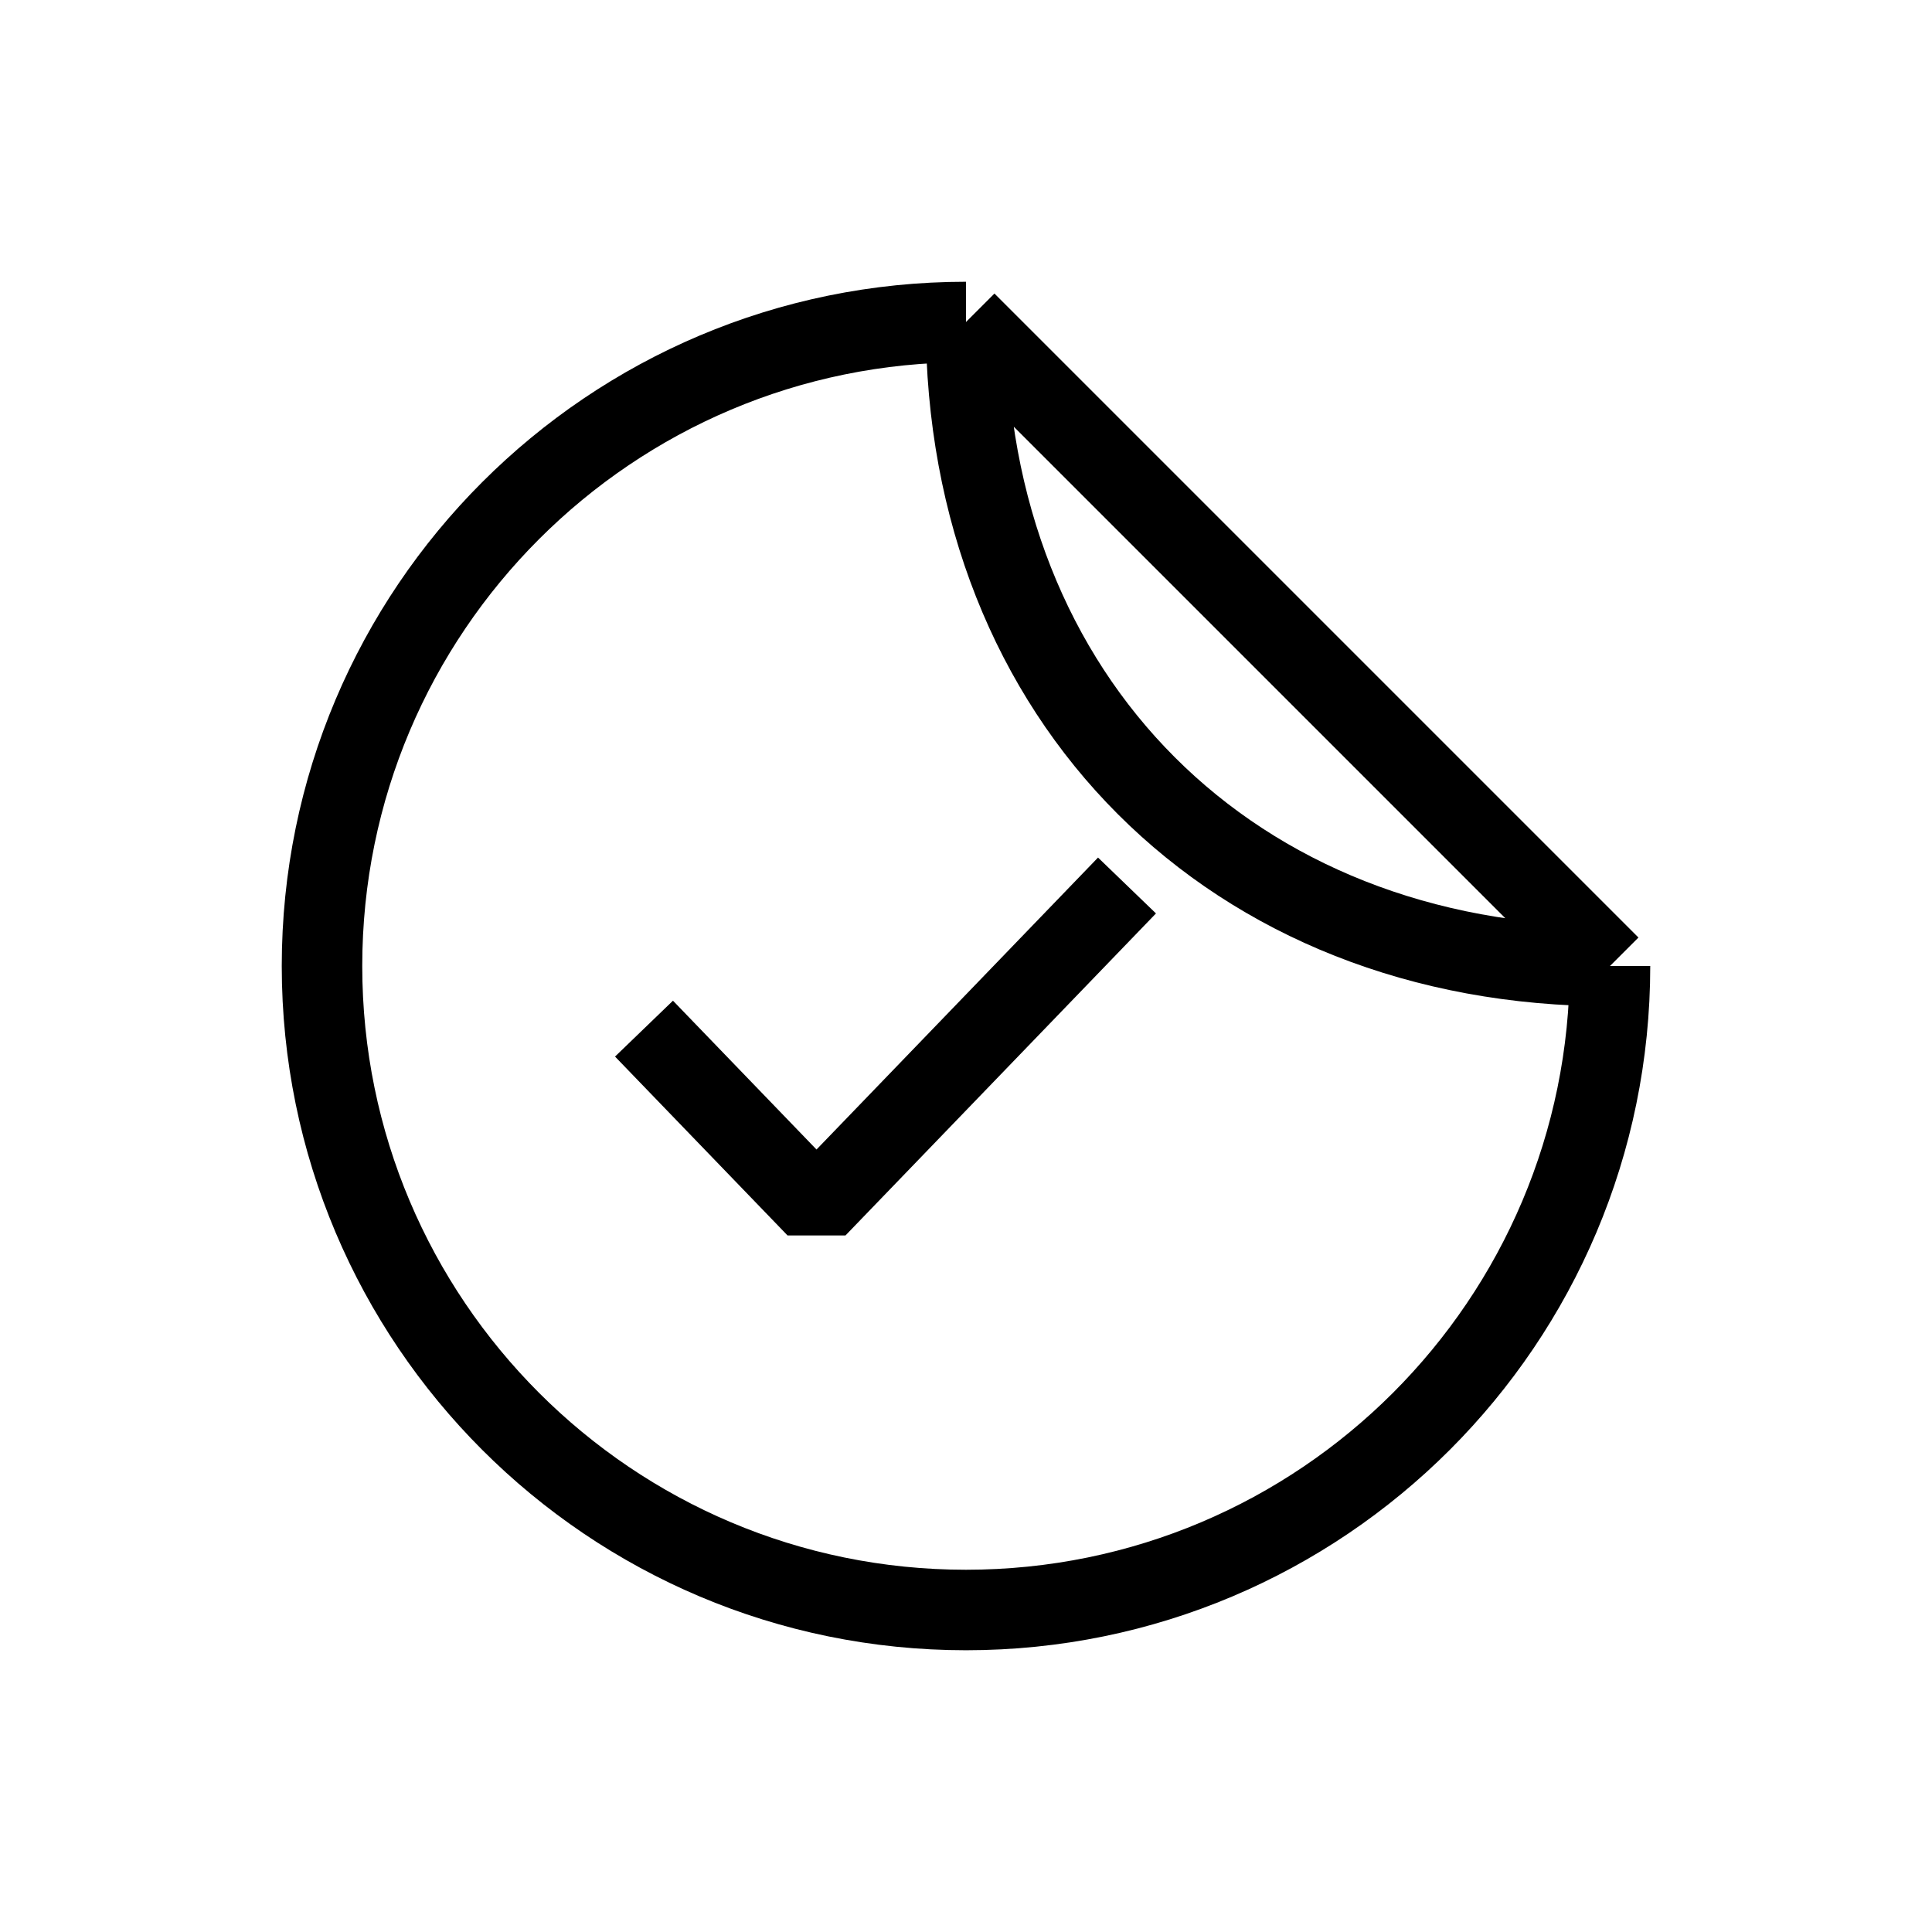 <svg width="24" height="24" viewBox="0 0 24 24" fill="none" xmlns="http://www.w3.org/2000/svg">
<path d="M8 12.778L10.143 15L14 11" stroke="black" stroke-linejoin="bevel"/>
<path d="M20 12C15.306 12 12 8.694 12 4M20 12C20 16.418 16.418 20 12 20C7.582 20 4 16.418 4 12C4 7.582 7.582 4 12 4M20 12L12 4" stroke="black" stroke-linejoin="bevel"/>
</svg>
